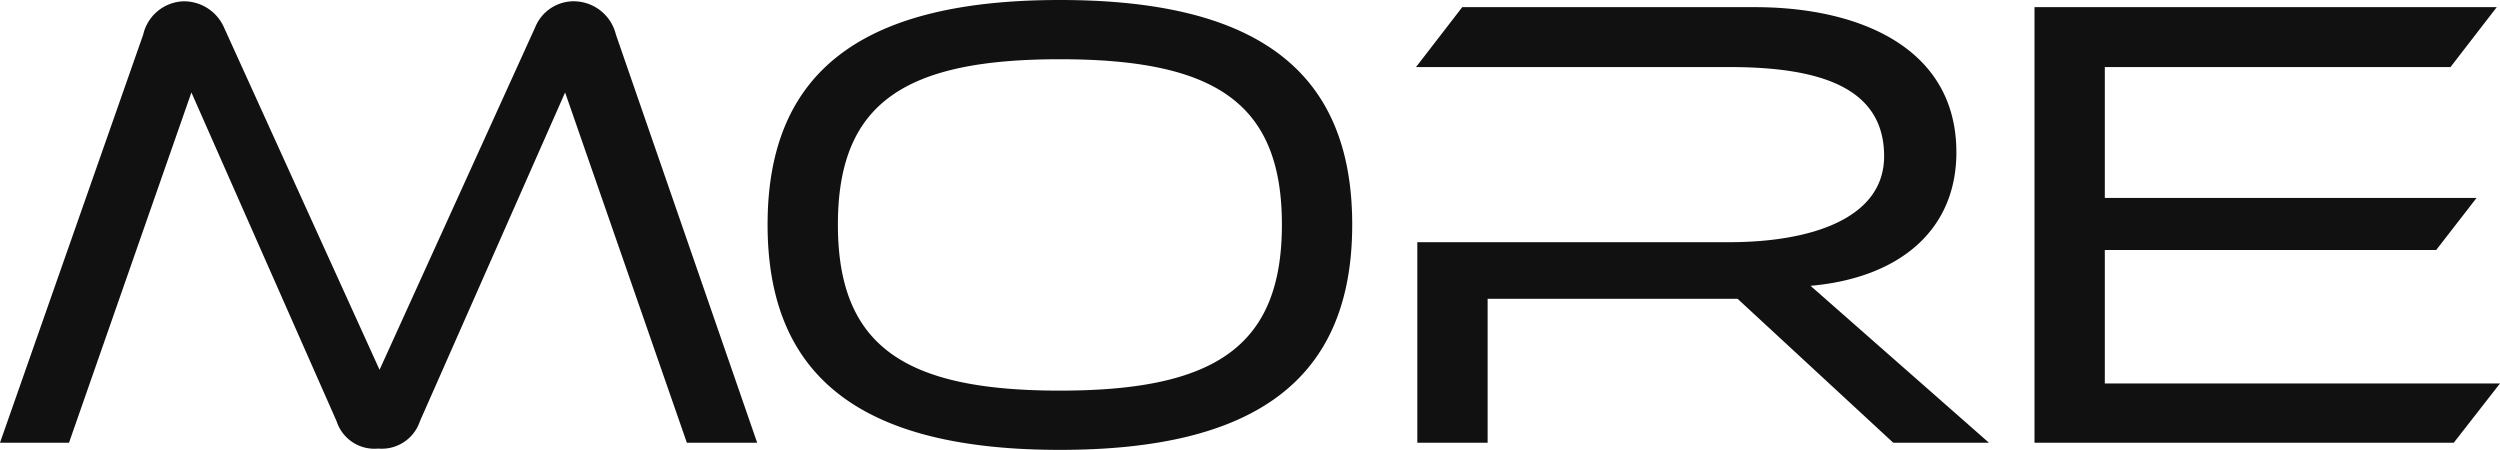 <svg xmlns="http://www.w3.org/2000/svg" width="76.8" height="13.82" viewBox="0 0 76.8 13.82">
  <path id="view_more" d="M23.54,0,19.2-12.54a1.337,1.337,0,0,0-1.26-1.02,1.277,1.277,0,0,0-1.22.8L11.94-2.24,7.16-12.76a1.345,1.345,0,0,0-1.24-.8,1.315,1.315,0,0,0-1.24,1.02L.28,0H2.4L6.16-10.76,10.62-.66A1.221,1.221,0,0,0,11.9.18a1.234,1.234,0,0,0,1.28-.84l4.46-10.1L21.38,0ZM41.82-6.7c0-4.78-3-6.9-8.98-6.9s-8.98,2.12-8.98,6.9,3,6.92,8.98,6.92S41.82-1.92,41.82-6.7Zm-2.16,0c0,3.76-2.08,5.1-6.82,5.1s-6.82-1.34-6.82-5.1,2.08-5.08,6.82-5.08S39.66-10.46,39.66-6.7ZM61.38,0,55.9-4.82c2.72-.24,4.48-1.7,4.48-4.1,0-3.26-3.06-4.46-6.18-4.46h-9l-1.42,1.84H53.4c2.78,0,4.76.62,4.76,2.74,0,1.92-2.26,2.64-4.76,2.64H43.82V0h2.16V-4.42h7.68L58.44,0ZM75.66,0l1.42-1.82H64.94v-4.1H75.12l1.24-1.6H64.94v-4.02H75.56l1.42-1.84H62.78V0Z" transform="translate(-0.28 13.6)" fill="#111"/>
</svg>
